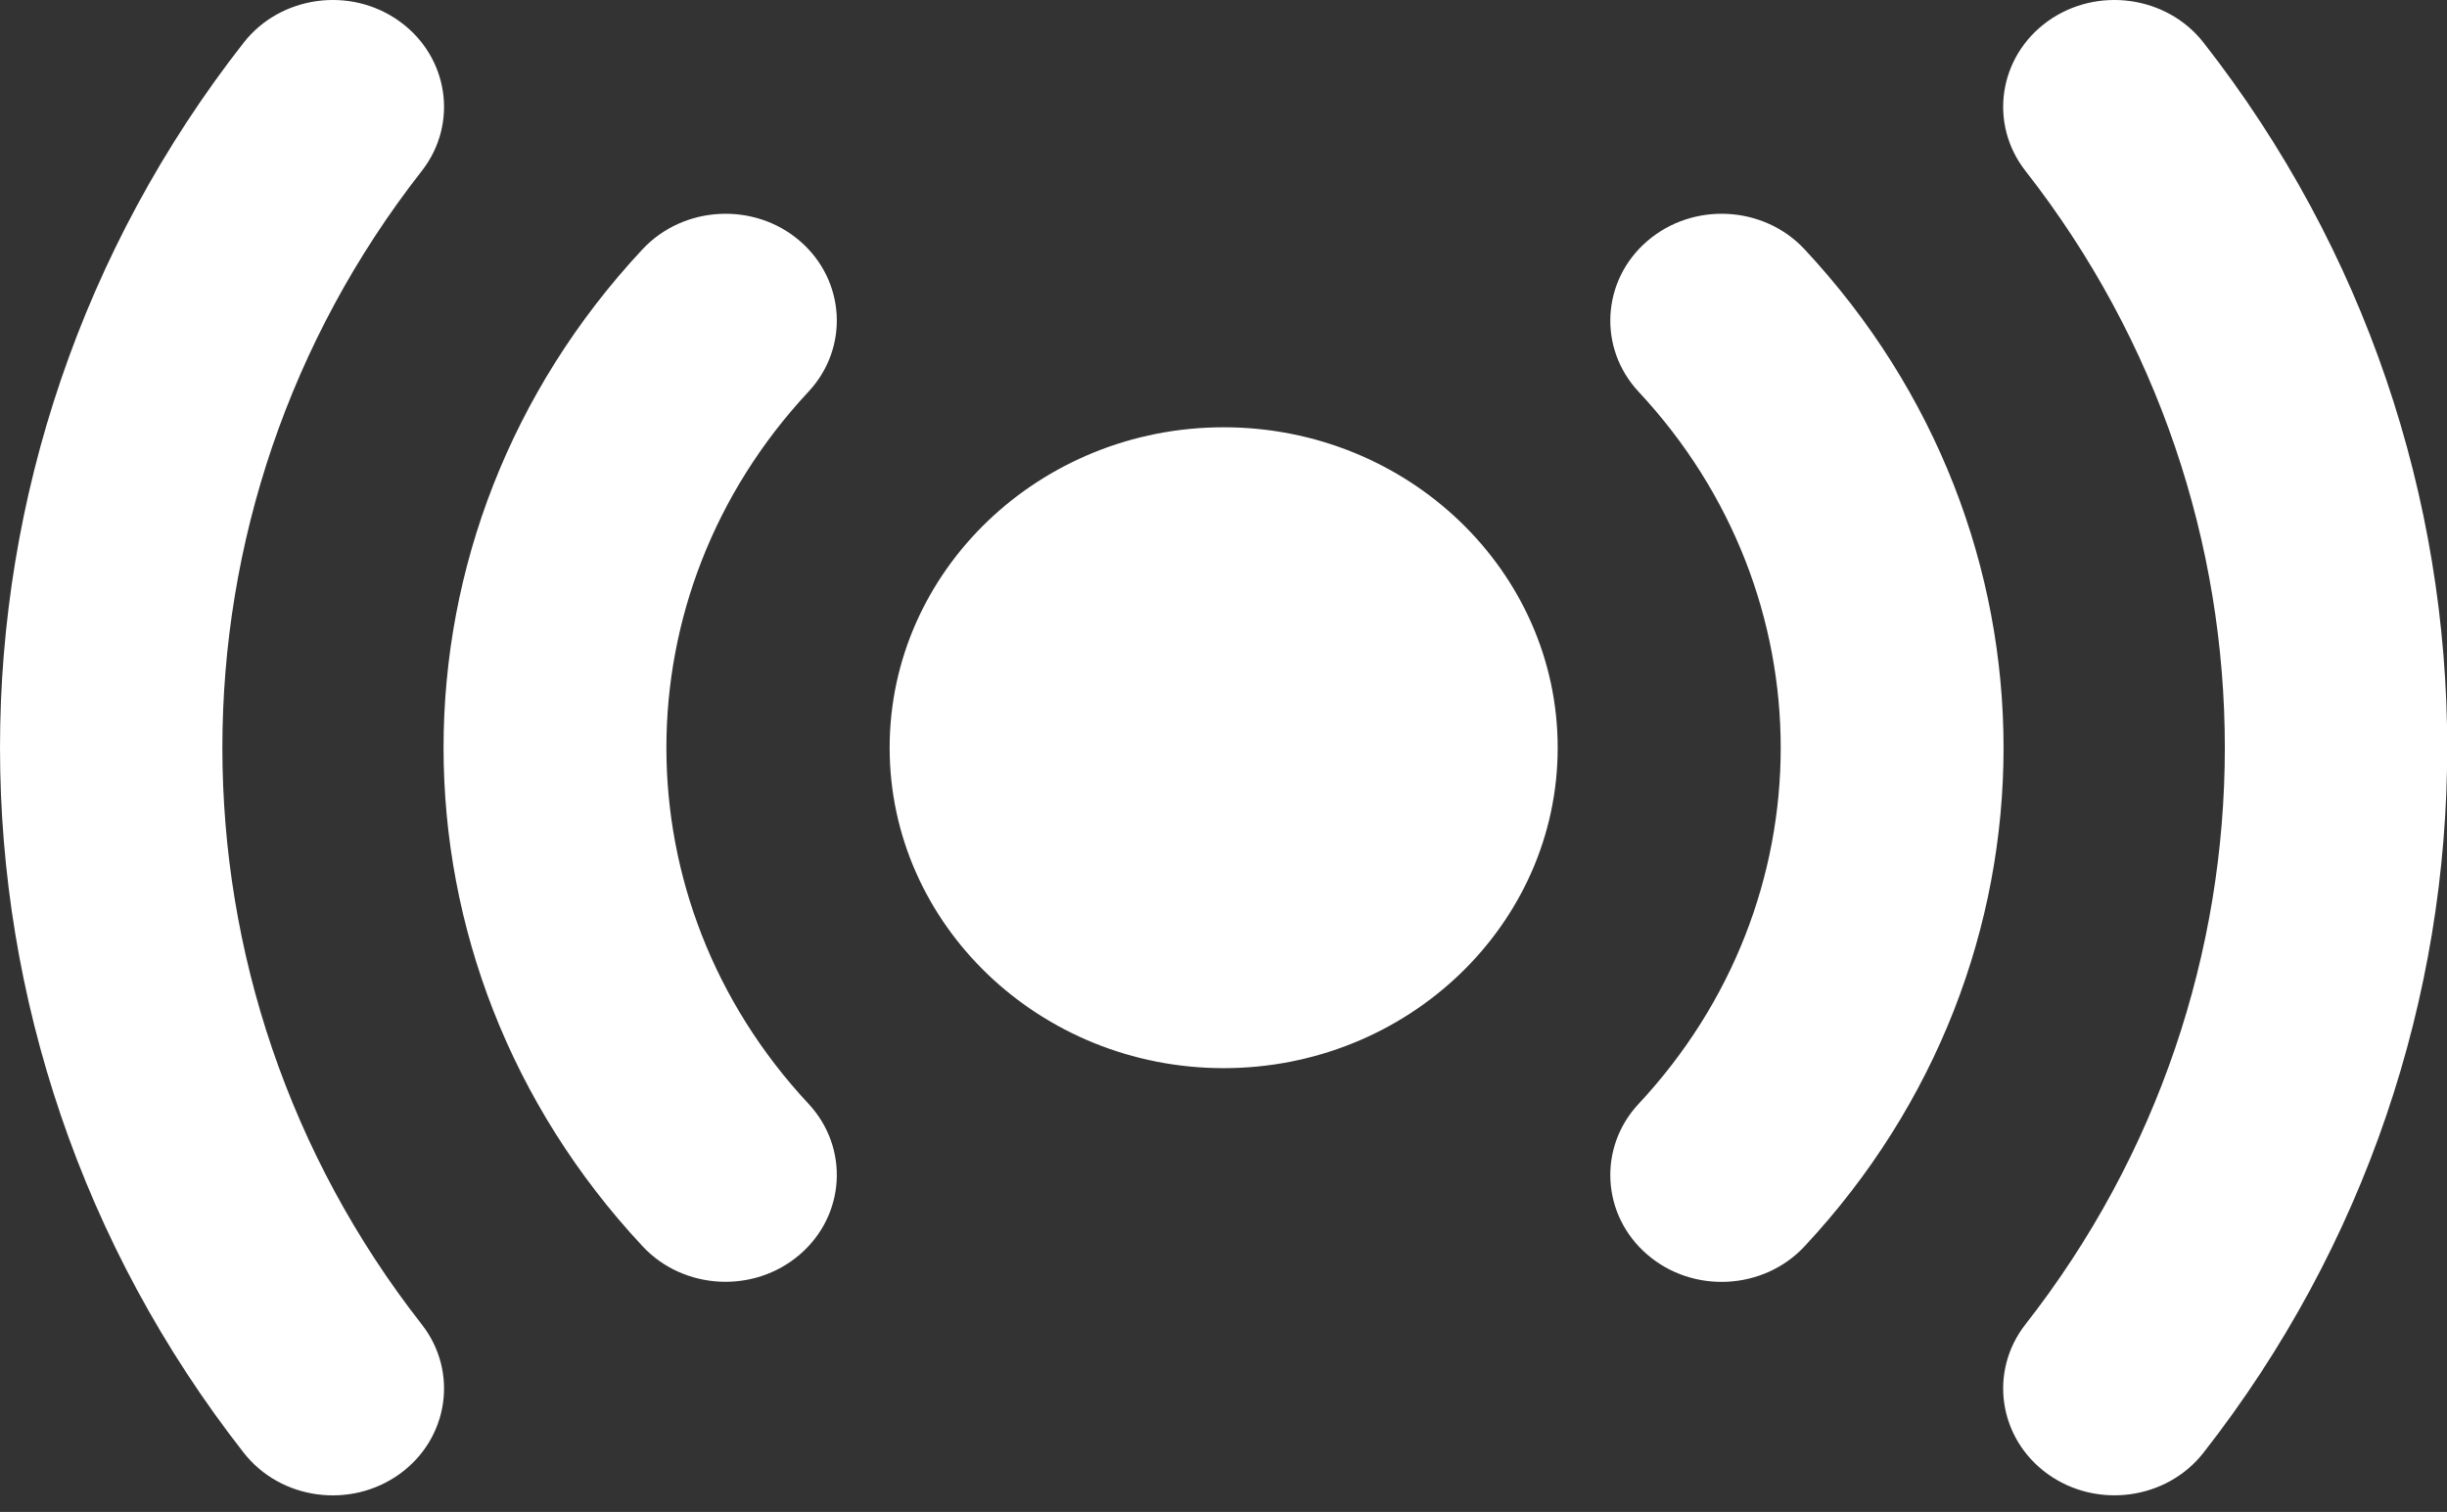 <svg width="89" height="55" viewBox="0 0 89 55" fill="none" xmlns="http://www.w3.org/2000/svg">
<rect x="0" y="0" width="89" height="55" fill="#333333" stroke="none"/>
<path d="M8.863 1.551C10.204 -0.16 12.746 -0.512 14.534 0.778C16.321 2.068 16.681 4.504 15.34 6.219C5.671 18.57 5.671 35.828 15.34 48.178C16.681 49.893 16.321 52.329 14.534 53.62C12.754 54.901 10.21 54.568 8.863 52.845C-2.954 37.743 -2.954 16.653 8.863 1.551ZM74.474 0.776C76.262 -0.51 78.808 -0.161 80.145 1.55C91.962 16.652 91.962 37.741 80.145 52.843C78.8 54.564 76.258 54.901 74.474 53.618C72.687 52.328 72.327 49.891 73.668 48.176C83.337 35.825 83.337 18.568 73.668 6.217C72.327 4.502 72.687 2.066 74.474 0.776ZM59.916 8.766C61.576 7.339 64.143 7.468 65.634 9.069C75.284 19.405 75.284 35.001 65.634 45.337C64.142 46.939 61.575 47.069 59.916 45.64C58.251 44.21 58.109 41.751 59.599 40.154C66.489 32.77 66.489 21.637 59.599 14.252C58.109 12.655 58.251 10.197 59.916 8.766ZM23.37 9.067C24.864 7.469 27.435 7.34 29.088 8.763C30.753 10.194 30.895 12.652 29.405 14.249C22.515 21.634 22.515 32.767 29.405 40.151C30.895 41.748 30.753 44.207 29.088 45.637C27.429 47.066 24.862 46.936 23.37 45.334C13.72 34.998 13.72 19.403 23.37 9.067ZM44.506 15.543C51.206 15.544 56.655 20.772 56.655 27.2C56.655 33.627 51.206 38.856 44.506 38.856C37.807 38.856 32.357 33.627 32.357 27.2C32.357 20.772 37.807 15.543 44.506 15.543Z" fill="white"/>
</svg>
